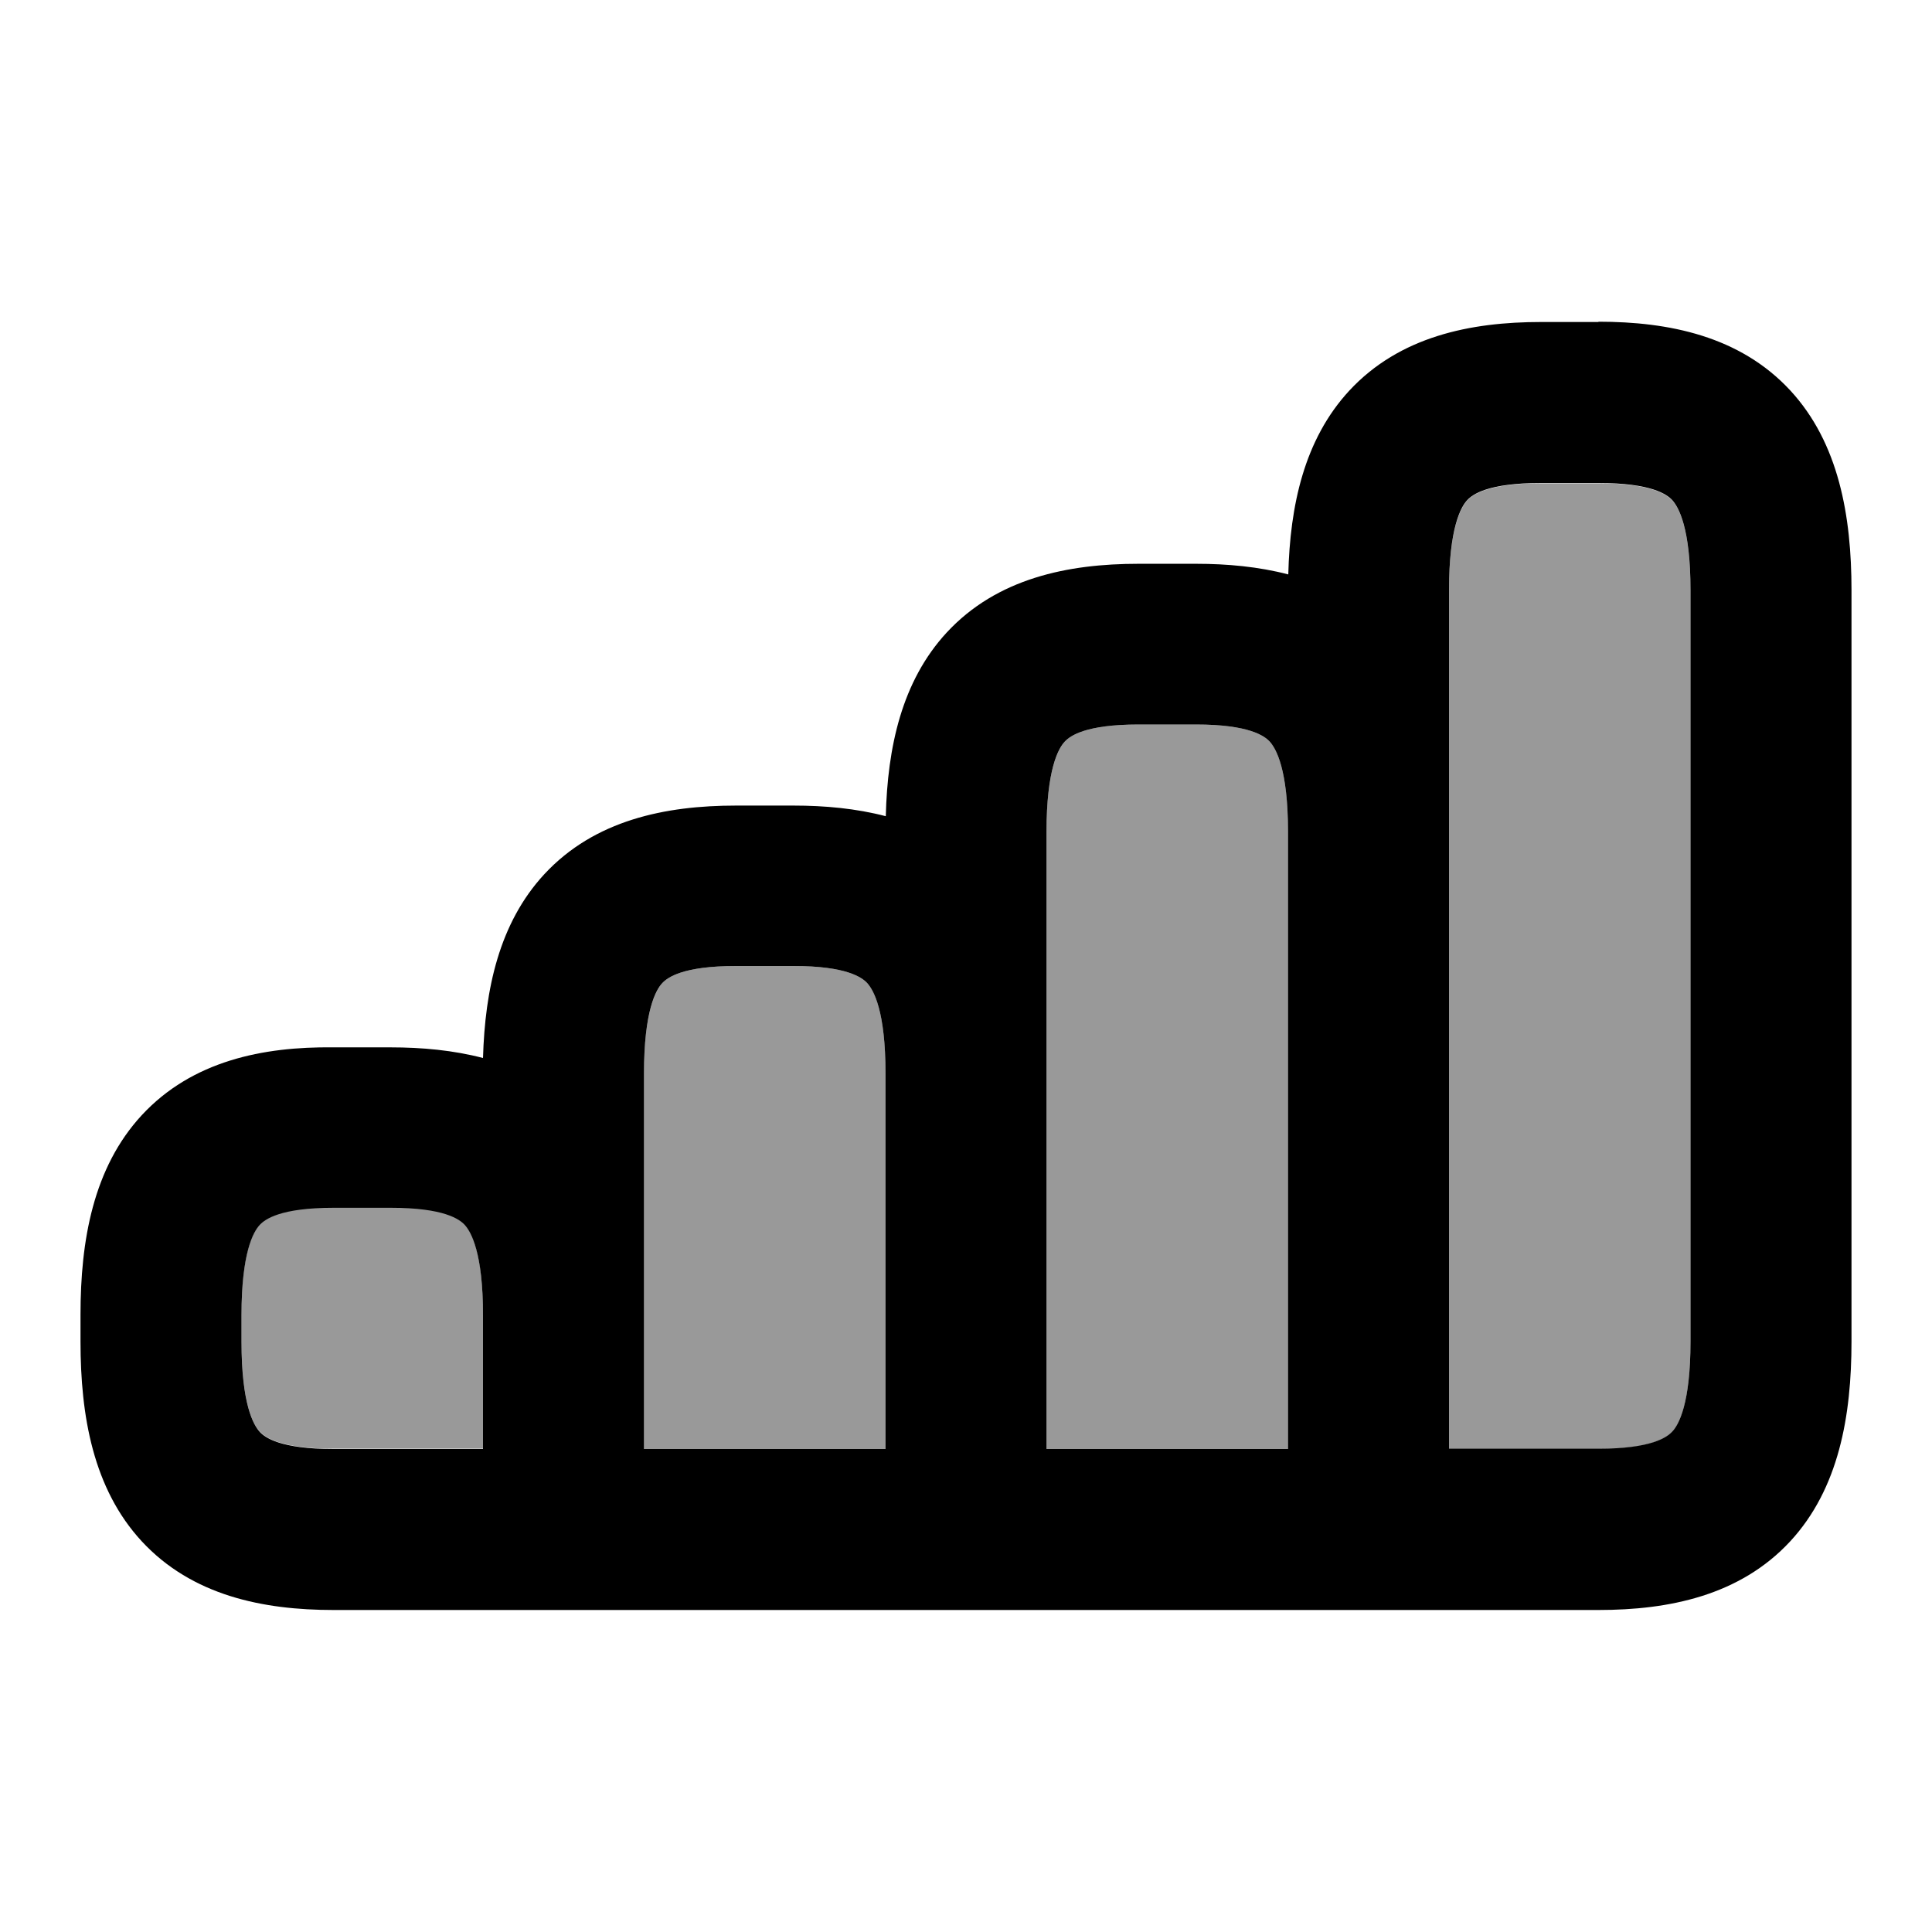 <svg xmlns="http://www.w3.org/2000/svg" viewBox="0 0 672 672"><!--! Font Awesome Pro 7.1.0 by @fontawesome - https://fontawesome.com License - https://fontawesome.com/license (Commercial License) Copyright 2025 Fonticons, Inc. --><path opacity=".4" fill="currentColor" d="M84 457.3L84 466.6C84 488.2 88.1 495.6 90.4 498C92.2 499.9 97.5 503.9 116 503.9L168 503.9L168 457.2C168 435.6 163.9 428.2 161.6 425.8C159.8 423.9 154.5 419.9 136 419.9L116 419.9C97.5 419.9 92.2 423.9 90.4 425.8C88.1 428.3 84 435.6 84 457.2zM224 373.3L224 504L308 504L308 373.3C308 351.7 303.9 344.3 301.6 341.9C299.8 340 294.5 336 276 336L256 336C237.5 336 232.2 340 230.4 341.9C228.1 344.4 224 351.7 224 373.3zM364 289.3L364 504L448 504L448 289.3C448 267.7 443.9 260.3 441.6 257.9C439.8 256 434.5 252 416 252L396 252C377.5 252 372.2 256 370.4 257.9C368.1 260.4 364 267.7 364 289.3zM504 205.3L504 504L556 504C574.5 504 579.8 500 581.6 498.1C583.9 495.6 588 488.3 588 466.7L588 205.4C588 183.8 583.9 176.4 581.6 174C579.8 172.1 574.5 168.1 556 168.1L536 168.1C517.5 168.1 512.2 172.1 510.4 174C508.1 176.5 504 183.8 504 205.4z"/><path fill="currentColor" d="M556 112L536 112C511.5 112 486.8 117 469.3 135.9C453.6 152.9 448.7 175.9 448.1 199.8C437.8 197.1 426.9 196.1 416 196.1L396 196.1C371.5 196.1 346.8 201.1 329.3 220C313.6 237 308.7 260 308.1 283.9C297.8 281.2 286.9 280.2 276 280.2L256 280.2C231.5 280.2 206.8 285.2 189.3 304.1C173.6 321.1 168.7 344.1 168 368C157.7 365.3 146.8 364.3 135.9 364.3L115.9 364.3C91.5 364 66.8 369 49.3 387.9C32.4 406.2 28 431.5 28 457.3L28 466.6C28 492.5 32.4 517.8 49.3 536.1C66.8 555 91.5 560 116 560L556 560C580.5 560 605.2 555 622.7 536.1C639.6 517.8 644 492.5 644 466.6L644 205.3C644 179.5 639.6 154.1 622.7 135.8C605.2 116.9 580.5 111.9 556 111.9zM224 504L224 373.3C224 351.7 228.1 344.3 230.4 341.9C232.2 340 237.5 336 256 336L276 336C294.5 336 299.8 340 301.6 341.9C303.9 344.4 308 351.7 308 373.3L308 504L224 504zM364 504L364 289.3C364 267.7 368.1 260.3 370.4 257.9C372.2 256 377.5 252 396 252L416 252C434.5 252 439.8 256 441.6 257.9C443.9 260.4 448 267.7 448 289.3L448 504L364 504zM504 504L504 205.3C504 183.7 508.1 176.3 510.4 173.9C512.2 172 517.5 168 536 168L556 168C574.5 168 579.8 172 581.6 173.9C583.9 176.4 588 183.7 588 205.3L588 466.6C588 488.2 583.9 495.6 581.6 498C579.8 499.9 574.5 503.9 556 503.9L504 503.9zM168 457.3L168 504L116 504C97.5 504 92.2 500 90.4 498.1C88.1 495.6 84 488.3 84 466.7L84 457.4C84 435.8 88.1 428.4 90.4 426C92.2 424.1 97.5 420.1 116 420.1L136 420.1C154.5 420.1 159.8 424.1 161.6 426C163.9 428.5 168 435.8 168 457.4z"/></svg>